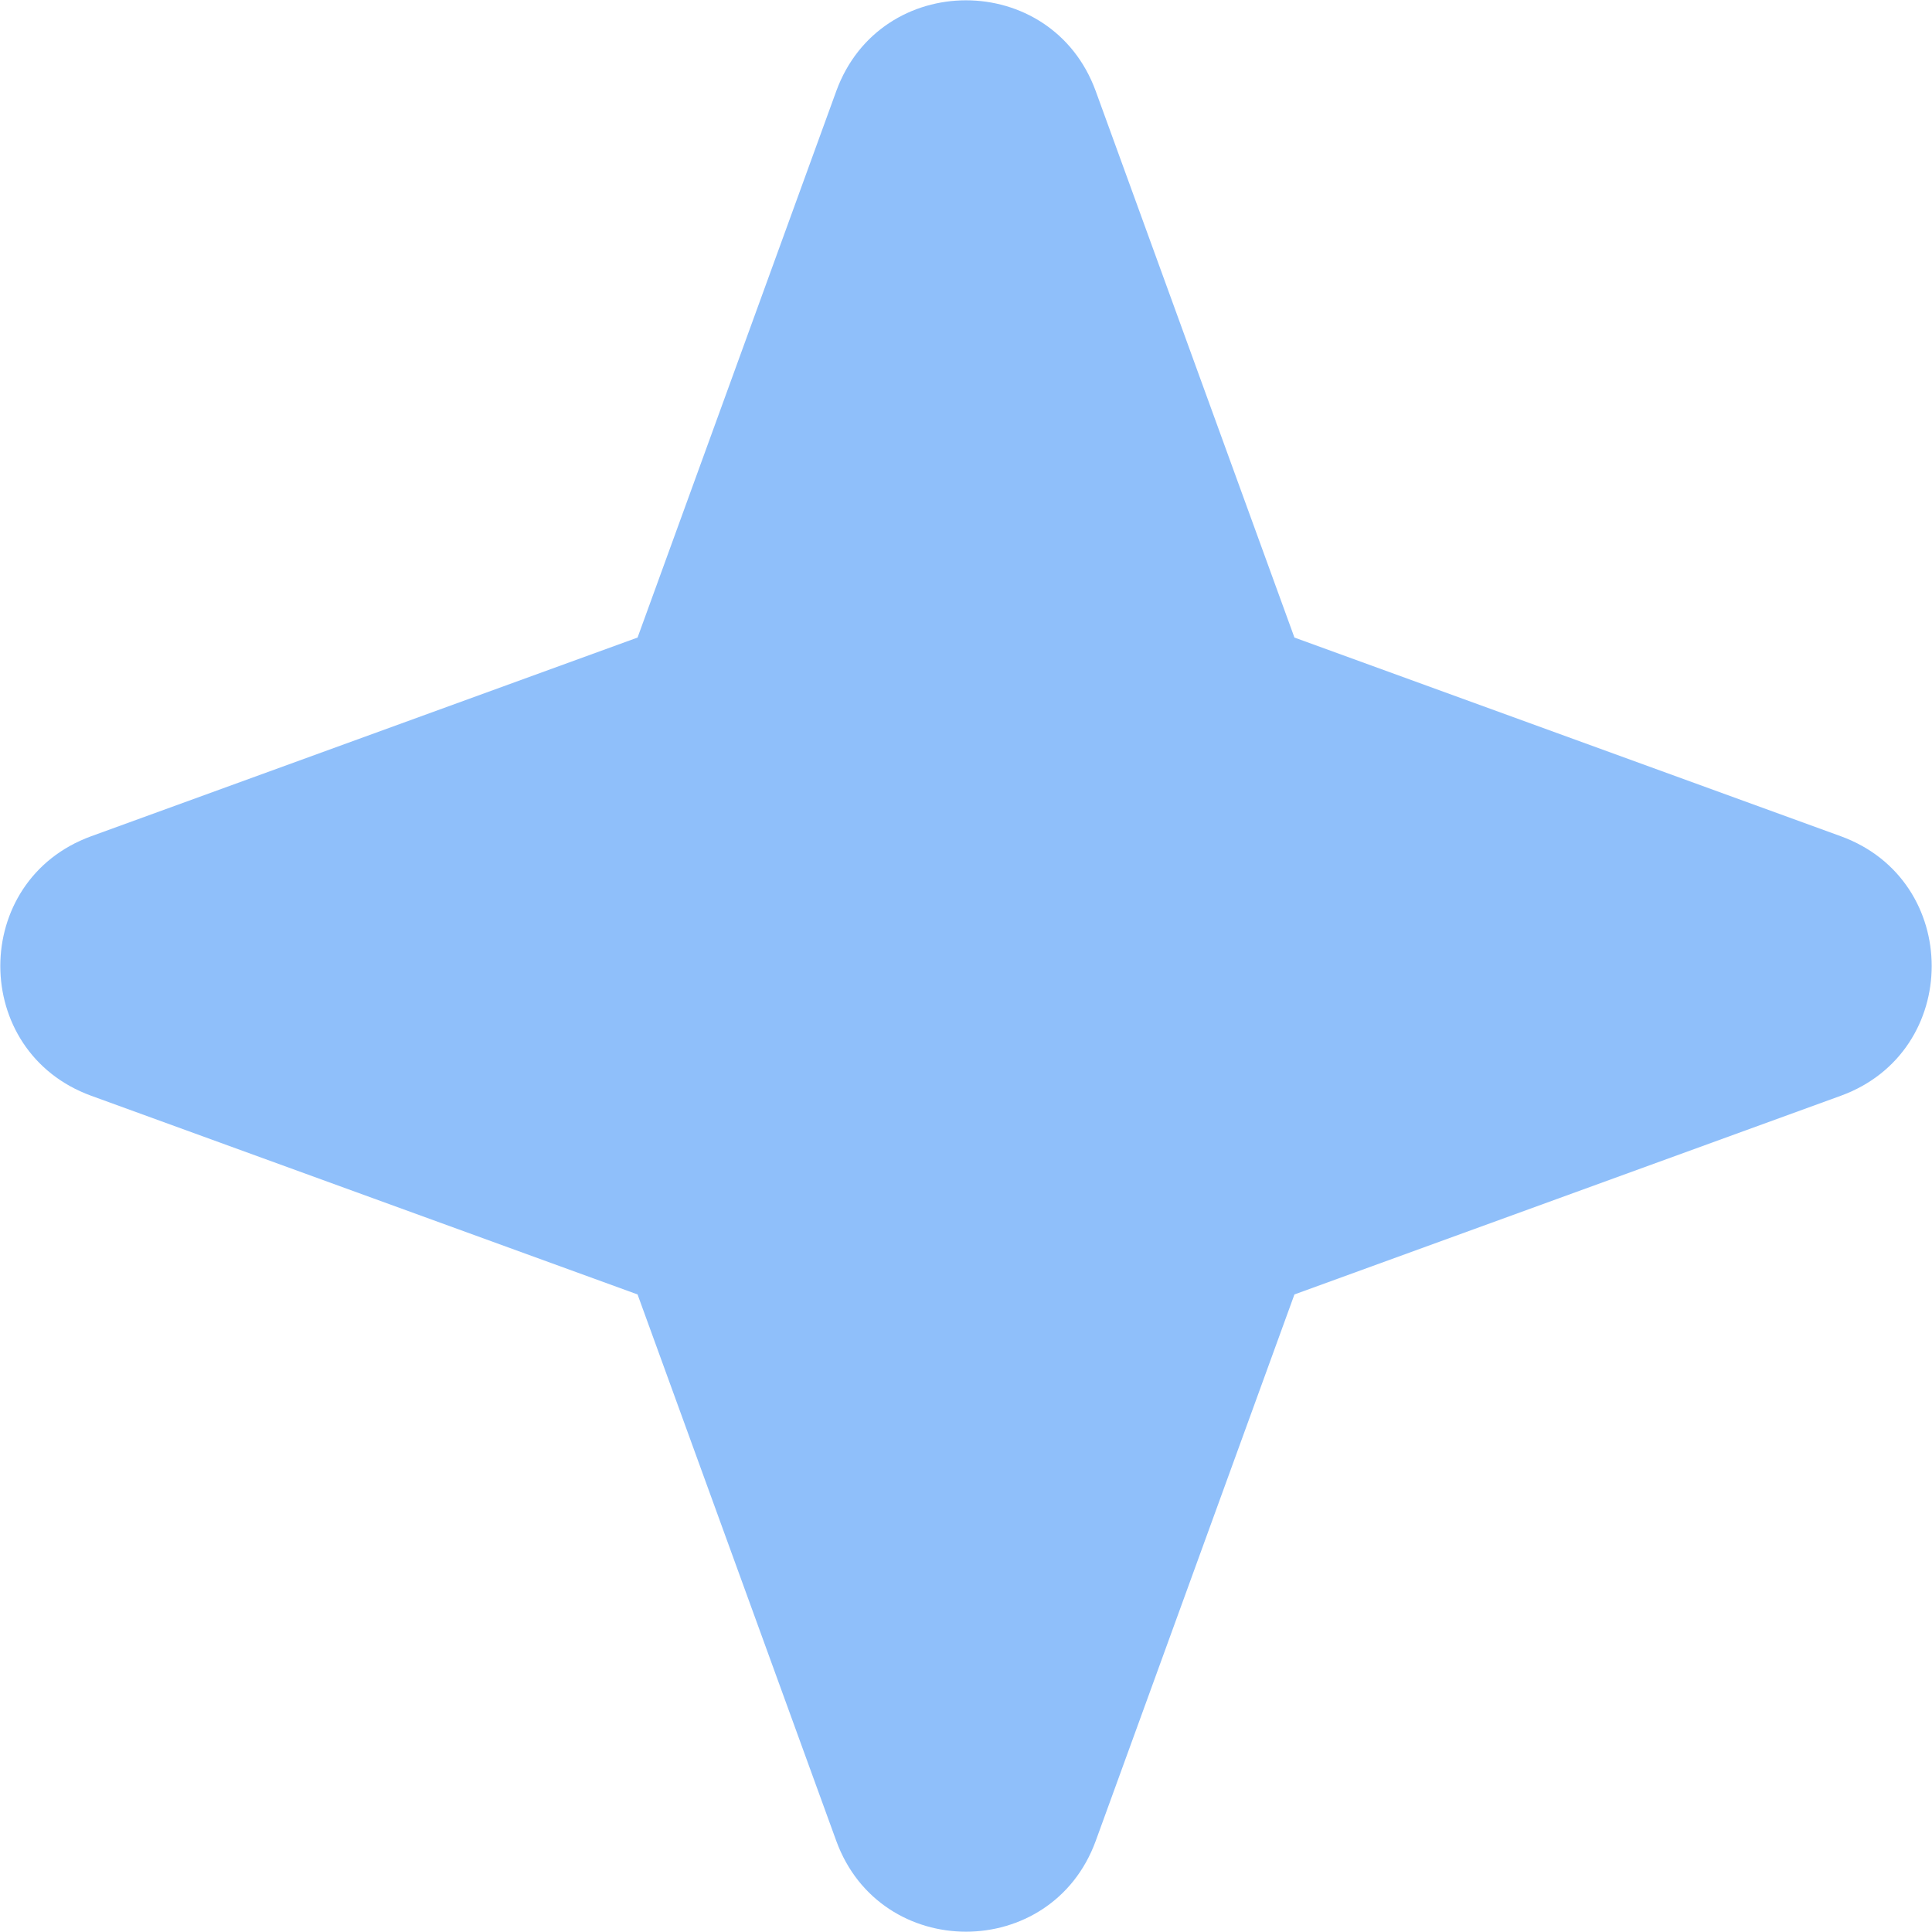 <svg xmlns="http://www.w3.org/2000/svg" fill="none" viewBox="0 0 14 14" id="Star-2--Streamline-Core"><desc>Star 2 Streamline Icon: https://streamlinehq.com</desc><g id="star-2--reward-rating-rate-social-star-media-favorite-like-stars-spark"><path id="Union" fill="#8fbffa" fill-rule="evenodd" d="M7.94 0.66c-0.32 -0.877 -1.56 -0.877 -1.88 0L4.62 4.62 0.66 6.06c-0.877 0.32 -0.877 1.56 0 1.88l3.96 1.44 1.44 3.96c0.32 0.877 1.56 0.877 1.88 0l1.44 -3.96 3.96 -1.44c0.877 -0.32 0.877 -1.56 0 -1.88L9.38 4.62 7.94 0.66Z" clip-rule="evenodd" stroke-width="1"></path></g></svg>